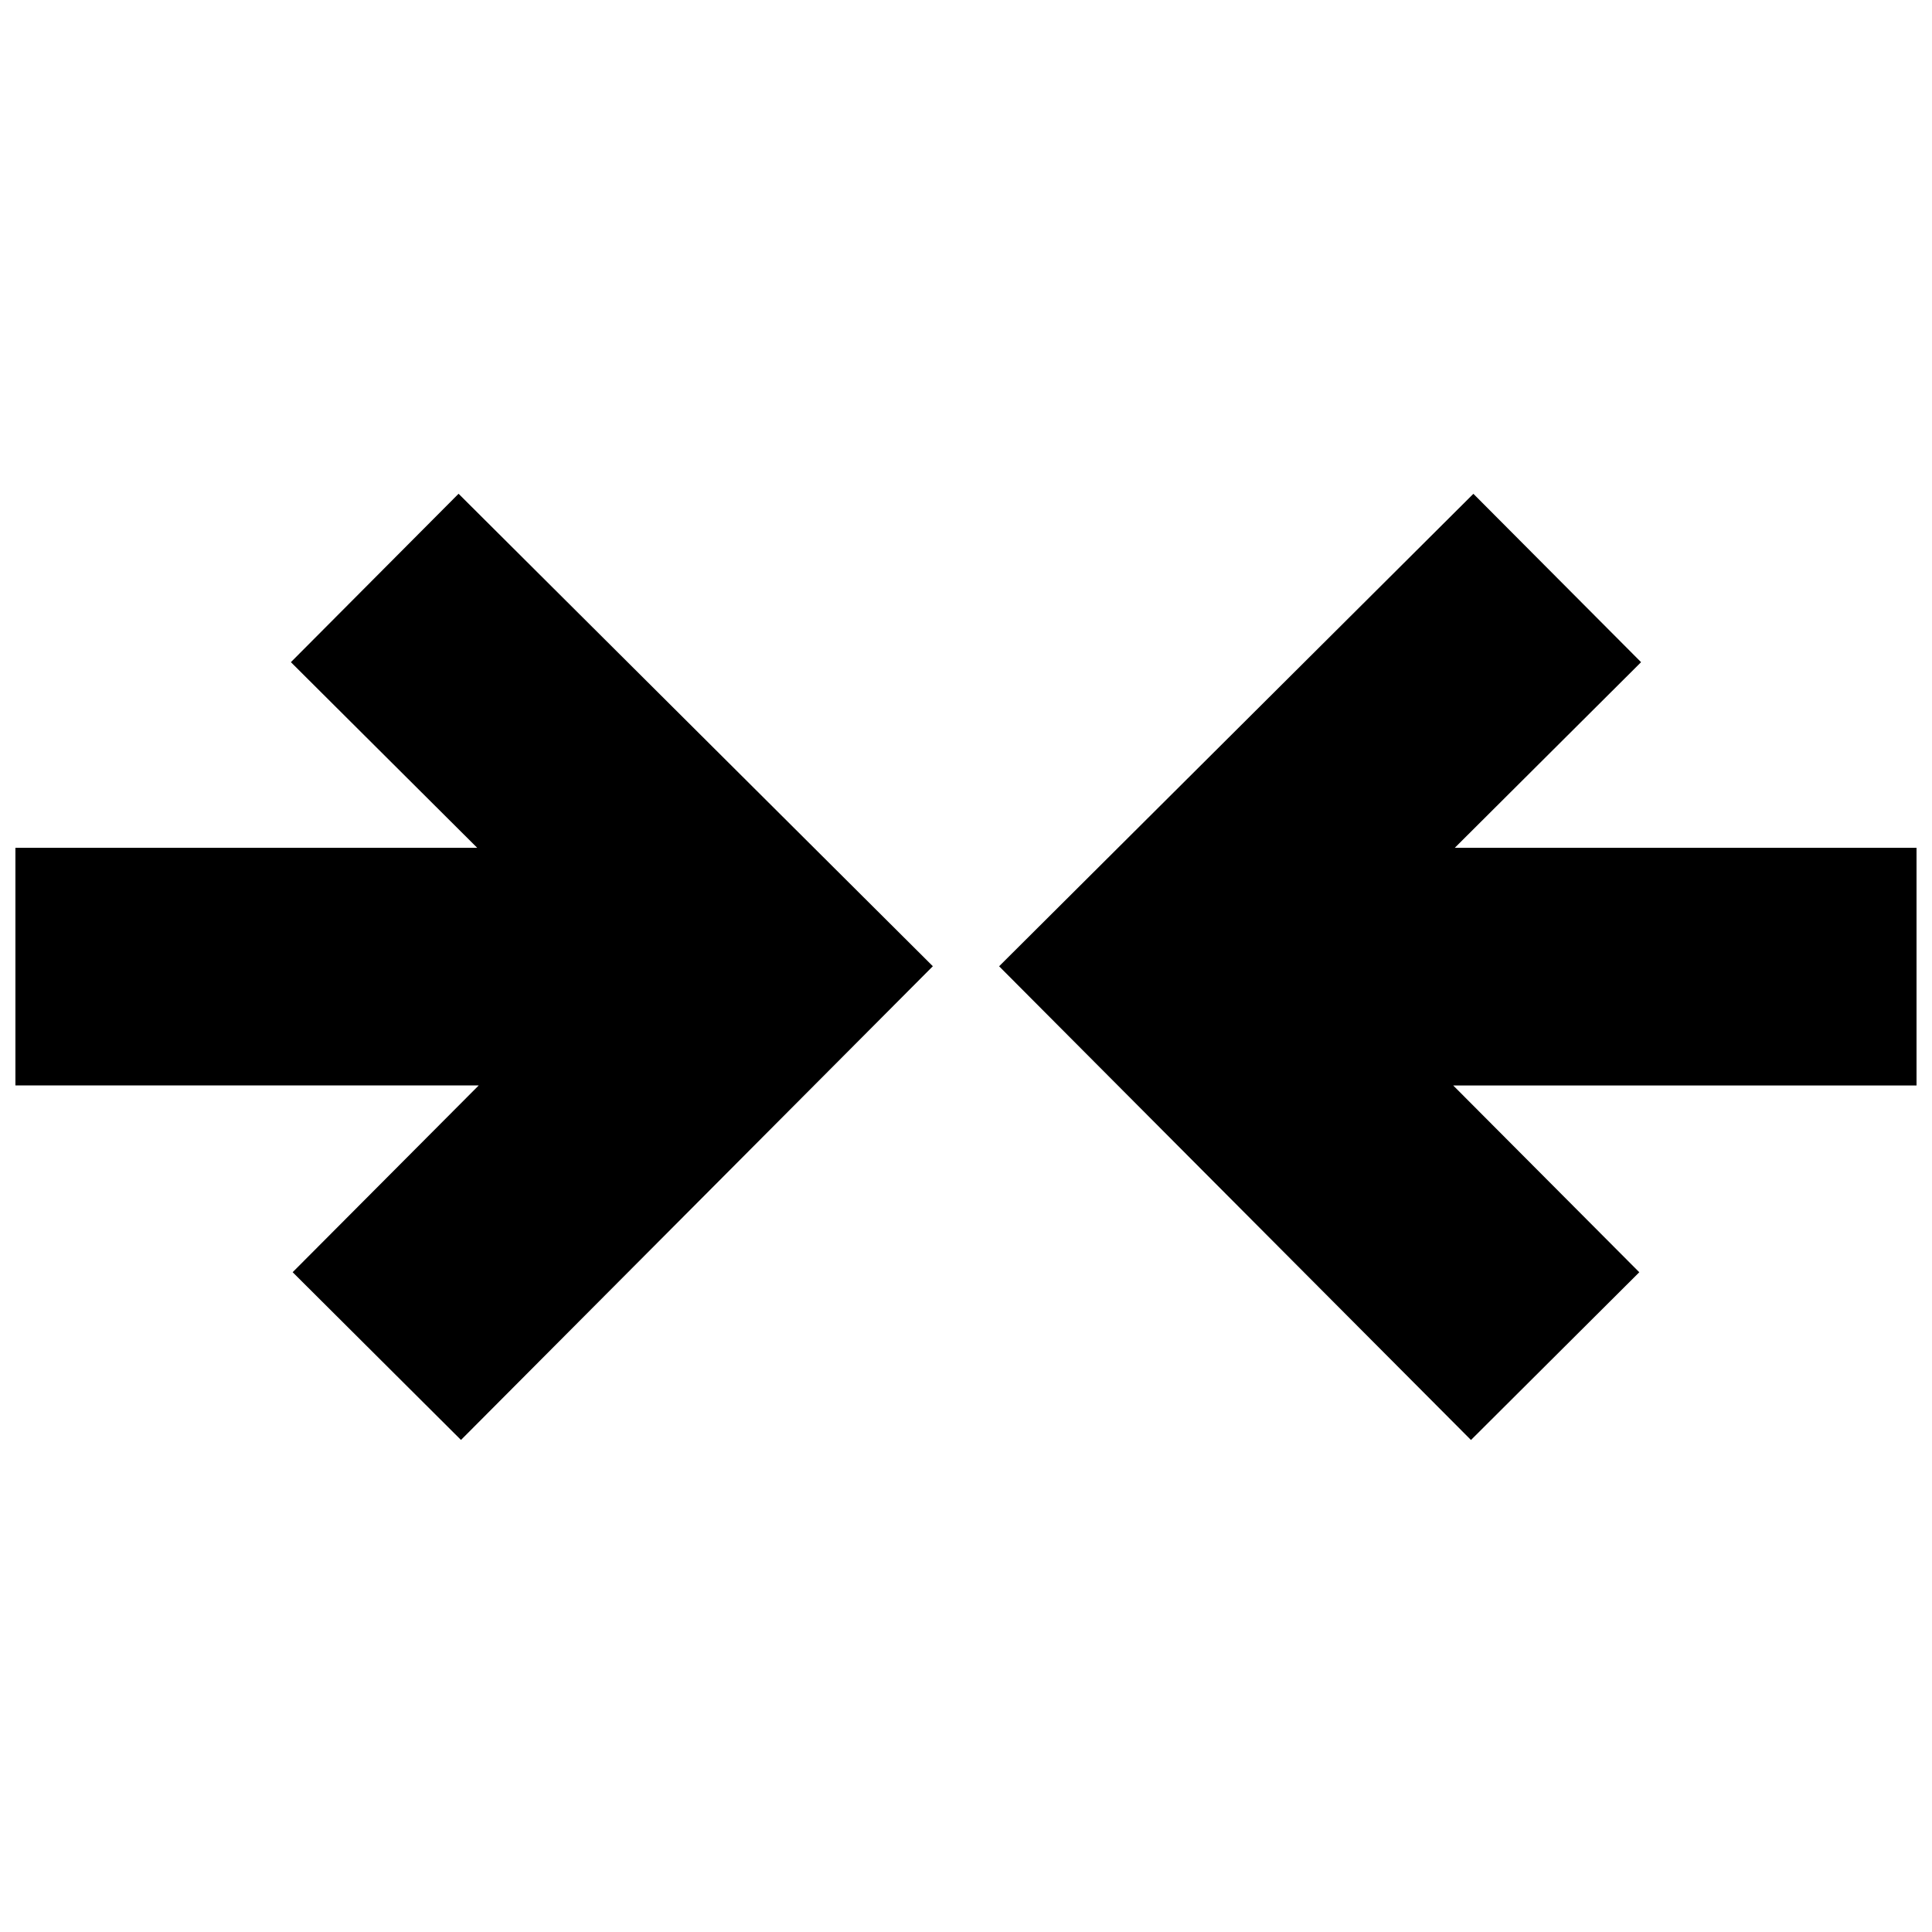 <?xml version="1.0" encoding="UTF-8"?>
<!-- Uploaded to: SVG Repo, www.svgrepo.com, Generator: SVG Repo Mixer Tools -->
<svg width="800px" height="800px" version="1.1" viewBox="144 144 512 512" xmlns="http://www.w3.org/2000/svg">
 <defs>
  <clipPath id="b">
   <path d="m148.09 274h243.91v252h-243.91z"/>
  </clipPath>
  <clipPath id="a">
   <path d="m408 274h243.9v252h-243.9z"/>
  </clipPath>
 </defs>
 <g>
  <g clip-path="url(#b)">
   <path d="m221.09 319.48 49.375 49.195h-122.38v62.977h122.78l-49.309 49.496 44.609 44.453 125.05-125.54-125.69-125.21z"/>
  </g>
  <g clip-path="url(#a)">
   <path d="m651.9 368.68h-122.37l49.371-49.195-44.438-44.621-125.69 125.21 125.05 125.54 44.605-44.453-49.309-49.496h122.78z"/>
  </g>
 </g>
</svg>